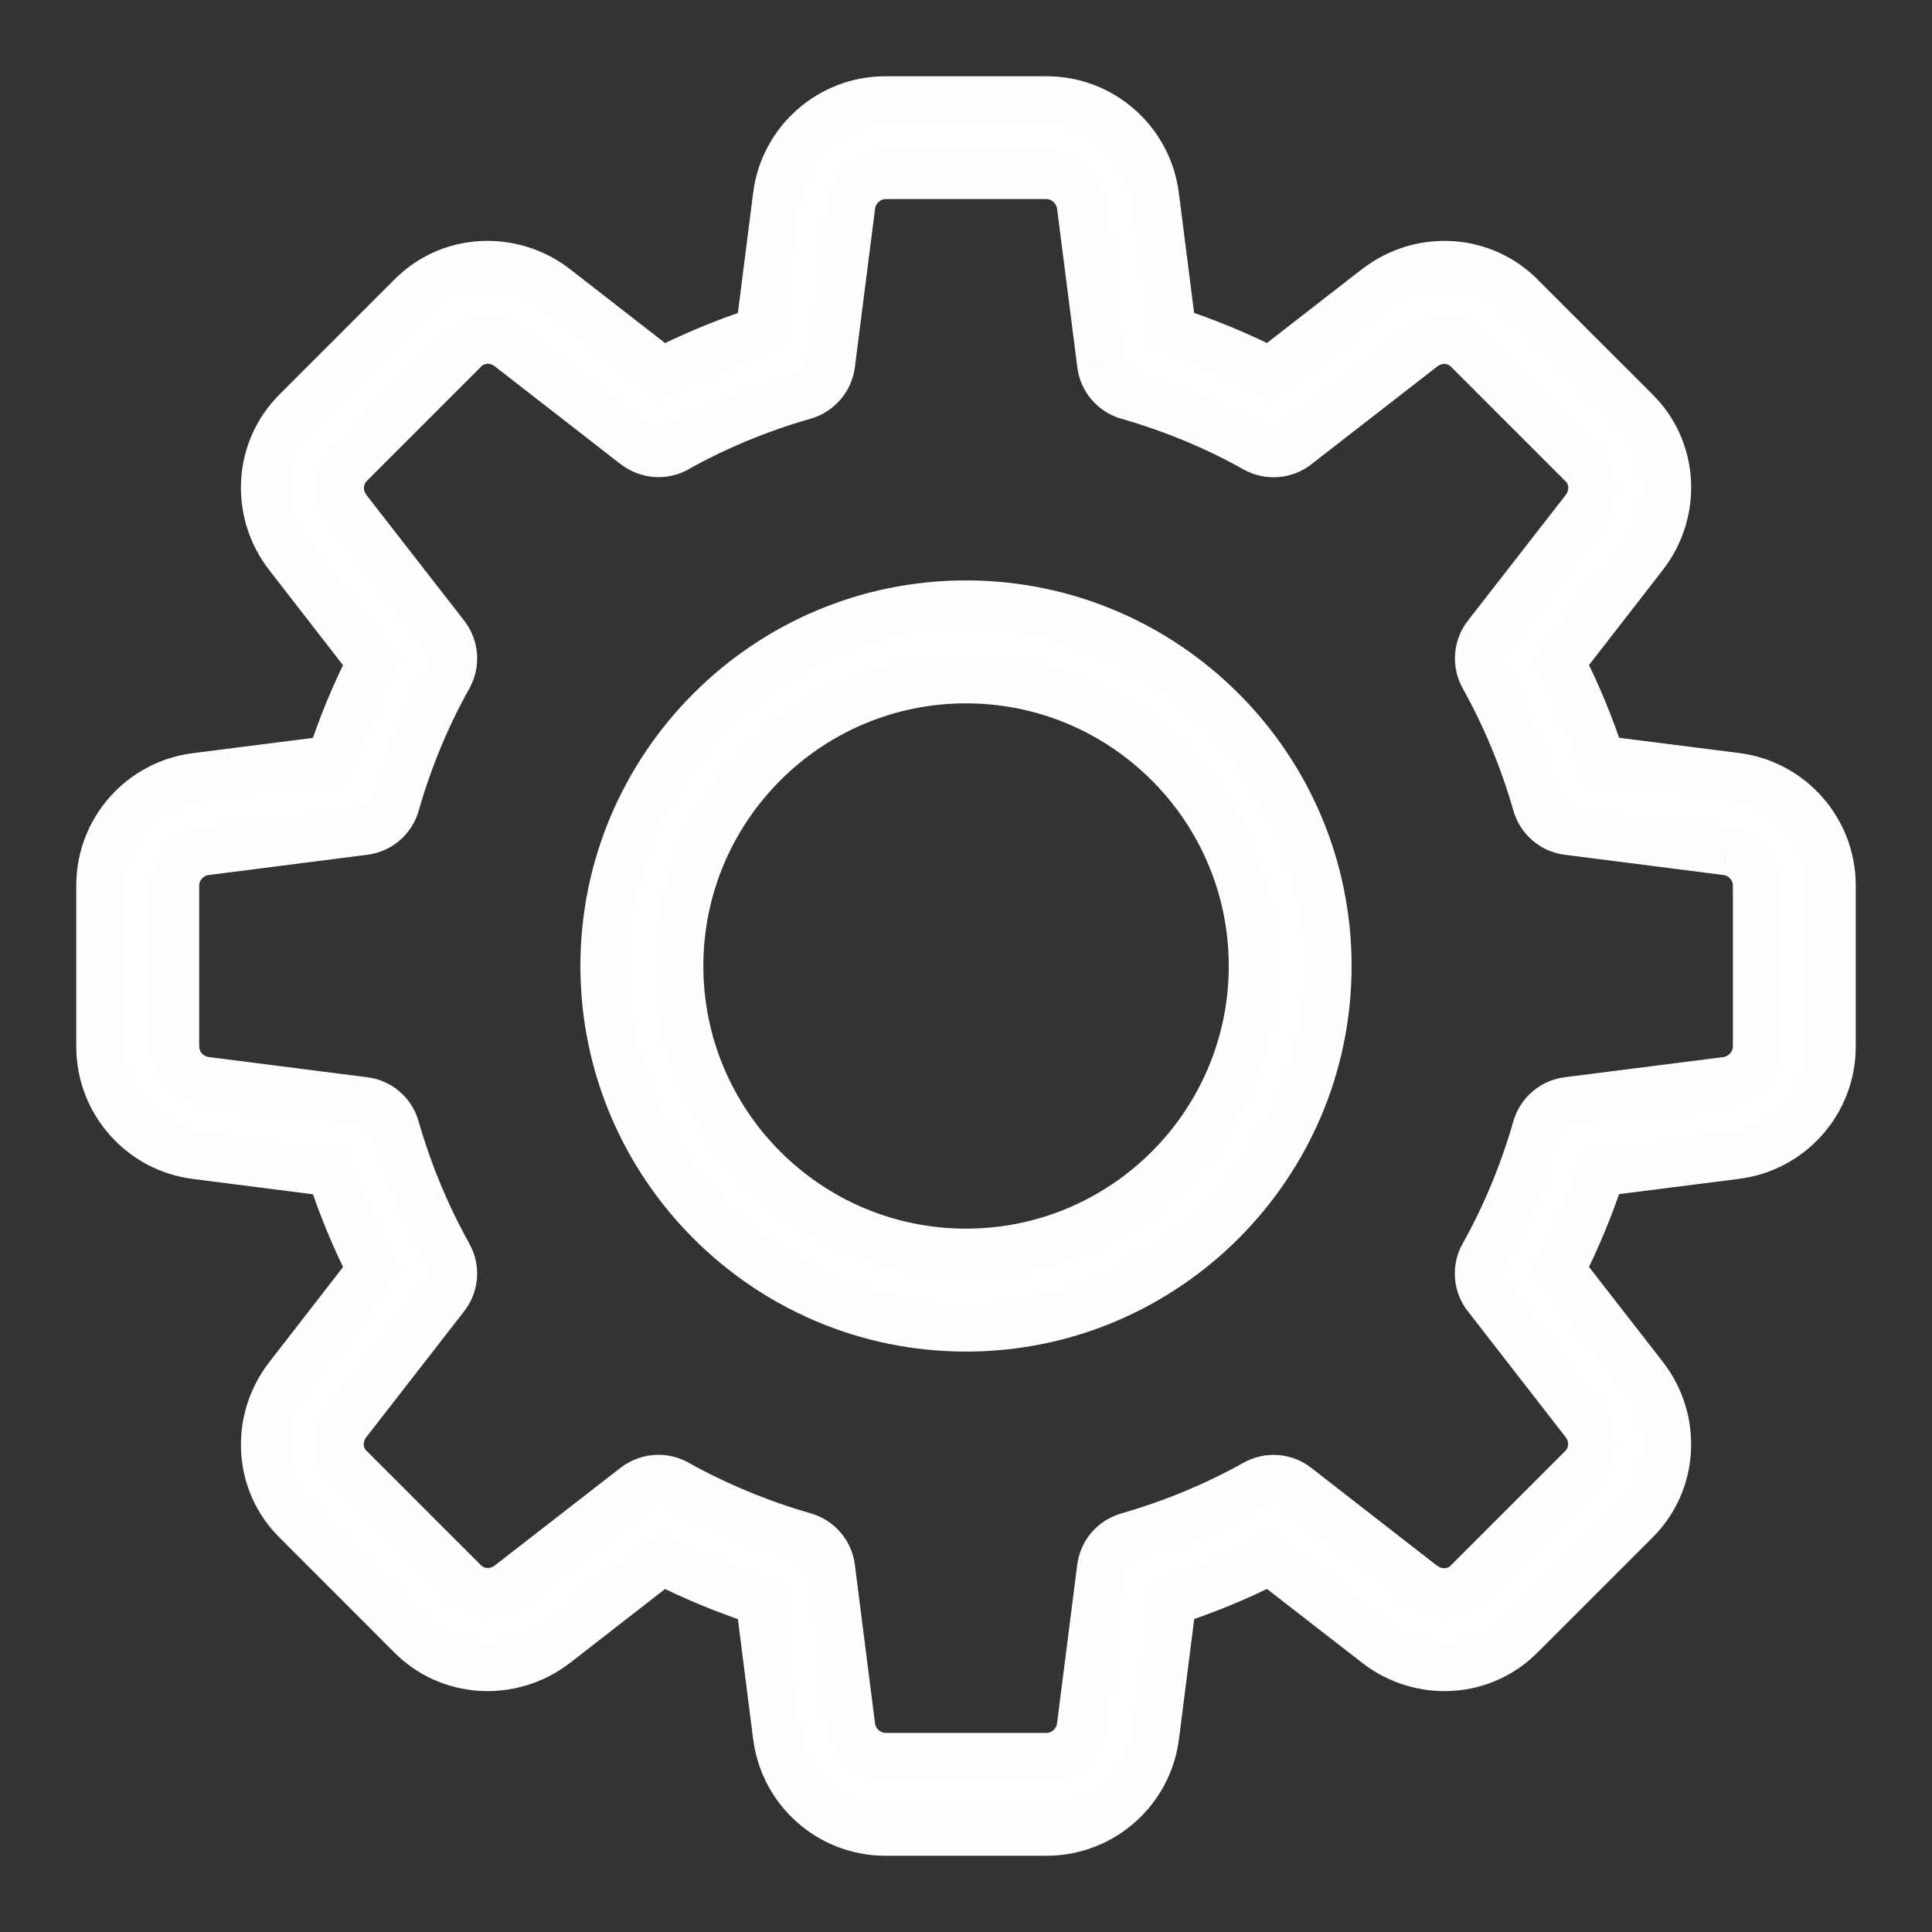<svg width="19" height="19" viewBox="0 0 19 19" fill="none" xmlns="http://www.w3.org/2000/svg">
<rect x="0" y="0" width="19" height="19" fill="#333333" stroke="none"/>
<path fill-rule="evenodd" clip-rule="evenodd" d="M8.707 18H10.293C10.829 18 11.282 17.598 11.347 17.067L11.516 15.736C11.854 15.626 12.18 15.491 12.489 15.332L13.548 16.155C13.976 16.488 14.581 16.449 14.95 16.068L16.066 14.953C16.45 14.58 16.488 13.976 16.155 13.547L15.333 12.489C15.491 12.179 15.626 11.853 15.736 11.515L17.065 11.346C17.598 11.282 18 10.829 18 10.293V8.707C18 8.17 17.598 7.718 17.068 7.653L15.736 7.484C15.627 7.146 15.492 6.82 15.333 6.511L16.155 5.452C16.488 5.023 16.45 4.419 16.069 4.05L14.954 2.934C14.581 2.551 13.977 2.512 13.547 2.845L12.489 3.667C12.18 3.509 11.854 3.374 11.515 3.264L11.346 1.935C11.282 1.402 10.829 1 10.293 1H8.707C8.17 1 7.718 1.402 7.654 1.933L7.485 3.265C7.146 3.374 6.82 3.51 6.511 3.668L5.453 2.845C5.025 2.513 4.42 2.551 4.051 2.931L2.935 4.047C2.551 4.419 2.512 5.024 2.845 5.453L3.667 6.512C3.509 6.821 3.374 7.147 3.264 7.485L1.935 7.654C1.402 7.718 1 8.17 1 8.707V10.293C1 10.829 1.402 11.282 1.933 11.347L3.265 11.517C3.374 11.854 3.509 12.18 3.668 12.49L2.845 13.549C2.513 13.977 2.551 14.582 2.932 14.951L4.047 16.066C4.42 16.45 5.024 16.488 5.453 16.155L6.512 15.333C6.821 15.491 7.147 15.626 7.485 15.736L7.654 17.065C7.718 17.598 8.17 18 8.707 18ZM6.648 14.602C6.595 14.572 6.534 14.557 6.476 14.557C6.398 14.557 6.322 14.583 6.257 14.631L5.018 15.595C4.873 15.705 4.674 15.695 4.55 15.567L3.428 14.444C3.303 14.324 3.293 14.124 3.404 13.981L4.368 12.741C4.455 12.629 4.467 12.476 4.397 12.352C4.179 11.961 4.004 11.539 3.876 11.095C3.837 10.959 3.721 10.859 3.581 10.842L2.019 10.643C1.845 10.622 1.709 10.468 1.709 10.293V8.707C1.709 8.532 1.845 8.378 2.023 8.357L3.581 8.158C3.722 8.141 3.838 8.041 3.877 7.905C4.004 7.461 4.179 7.039 4.398 6.648C4.467 6.524 4.455 6.371 4.368 6.259L3.405 5.019C3.294 4.876 3.304 4.676 3.433 4.552L4.555 3.428C4.676 3.304 4.875 3.294 5.019 3.405L6.258 4.368C6.371 4.455 6.524 4.467 6.648 4.397C7.037 4.18 7.46 4.004 7.905 3.877C8.041 3.837 8.141 3.721 8.159 3.58L8.358 2.019C8.378 1.845 8.532 1.708 8.707 1.708H10.293C10.469 1.708 10.622 1.845 10.644 2.024L10.842 3.582C10.86 3.722 10.96 3.838 11.096 3.877C11.541 4.005 11.964 4.18 12.353 4.399C12.477 4.468 12.63 4.456 12.743 4.369L13.982 3.405C14.126 3.294 14.326 3.304 14.45 3.433L15.573 4.556C15.697 4.676 15.707 4.876 15.596 5.019L14.633 6.259C14.545 6.371 14.534 6.524 14.603 6.648C14.821 7.039 14.997 7.461 15.124 7.905C15.163 8.041 15.28 8.141 15.42 8.158L16.981 8.357C17.155 8.378 17.292 8.532 17.292 8.707V10.293C17.292 10.468 17.155 10.622 16.977 10.644L15.419 10.842C15.279 10.86 15.163 10.96 15.124 11.096C14.996 11.539 14.82 11.962 14.602 12.352C14.533 12.476 14.545 12.63 14.632 12.742L15.595 13.982C15.706 14.125 15.696 14.325 15.568 14.449L14.445 15.572C14.323 15.697 14.123 15.706 13.981 15.596L12.742 14.633C12.63 14.546 12.476 14.533 12.352 14.603C11.962 14.821 11.539 14.997 11.095 15.124C10.959 15.163 10.86 15.279 10.842 15.419L10.643 16.981C10.622 17.155 10.469 17.292 10.293 17.292H8.707C8.532 17.292 8.378 17.155 8.357 16.977L8.159 15.419C8.141 15.279 8.041 15.162 7.905 15.123C7.462 14.996 7.039 14.82 6.648 14.602Z" fill="white"/>
<path d="M11.347 17.067L11.099 17.036L11.098 17.037L11.347 17.067ZM11.516 15.736L11.439 15.498L11.288 15.546L11.268 15.704L11.516 15.736ZM12.489 15.332L12.643 15.135L12.517 15.037L12.375 15.11L12.489 15.332ZM13.548 16.155L13.702 15.957L13.701 15.957L13.548 16.155ZM14.95 16.068L14.773 15.892L14.771 15.894L14.95 16.068ZM16.066 14.953L15.891 14.773L15.889 14.776L16.066 14.953ZM16.155 13.547L16.353 13.393L16.353 13.393L16.155 13.547ZM15.333 12.489L15.11 12.375L15.038 12.516L15.136 12.642L15.333 12.489ZM15.736 11.515L15.705 11.267L15.547 11.287L15.498 11.438L15.736 11.515ZM17.065 11.346L17.035 11.098L17.033 11.098L17.065 11.346ZM17.068 7.653L17.036 7.901L17.038 7.902L17.068 7.653ZM15.736 7.484L15.498 7.561L15.547 7.712L15.705 7.732L15.736 7.484ZM15.333 6.511L15.136 6.357L15.038 6.483L15.111 6.625L15.333 6.511ZM16.155 5.452L16.353 5.605L16.353 5.605L16.155 5.452ZM16.069 4.05L15.892 4.227L15.895 4.23L16.069 4.05ZM14.954 2.934L14.774 3.109L14.777 3.111L14.954 2.934ZM13.547 2.845L13.395 2.647L13.394 2.647L13.547 2.845ZM12.489 3.667L12.376 3.89L12.517 3.962L12.643 3.864L12.489 3.667ZM11.515 3.264L11.267 3.295L11.287 3.453L11.438 3.502L11.515 3.264ZM11.346 1.935L11.098 1.965L11.098 1.967L11.346 1.935ZM7.654 1.933L7.902 1.964L7.902 1.963L7.654 1.933ZM7.485 3.265L7.562 3.502L7.713 3.453L7.733 3.296L7.485 3.265ZM6.511 3.668L6.357 3.865L6.483 3.963L6.624 3.89L6.511 3.668ZM5.453 2.845L5.606 2.647L5.606 2.647L5.453 2.845ZM4.051 2.931L4.228 3.108L4.23 3.105L4.051 2.931ZM2.935 4.047L3.109 4.226L3.112 4.223L2.935 4.047ZM2.845 5.453L2.648 5.607L2.648 5.607L2.845 5.453ZM3.667 6.512L3.89 6.625L3.962 6.484L3.864 6.358L3.667 6.512ZM3.264 7.485L3.295 7.733L3.453 7.713L3.502 7.562L3.264 7.485ZM1.935 7.654L1.965 7.902L1.967 7.902L1.935 7.654ZM1.933 11.347L1.964 11.099L1.963 11.099L1.933 11.347ZM3.265 11.517L3.502 11.44L3.454 11.289L3.296 11.269L3.265 11.517ZM3.668 12.49L3.865 12.643L3.963 12.518L3.89 12.376L3.668 12.49ZM2.845 13.549L2.648 13.396L2.648 13.396L2.845 13.549ZM2.932 14.951L3.108 14.774L3.106 14.771L2.932 14.951ZM4.047 16.066L4.227 15.892L4.224 15.889L4.047 16.066ZM5.453 16.155L5.606 16.353L5.607 16.353L5.453 16.155ZM6.512 15.333L6.625 15.11L6.484 15.038L6.358 15.136L6.512 15.333ZM7.485 15.736L7.733 15.705L7.713 15.547L7.562 15.498L7.485 15.736ZM7.654 17.065L7.902 17.035L7.902 17.033L7.654 17.065ZM6.648 14.602L6.77 14.384L6.769 14.383L6.648 14.602ZM6.257 14.631L6.108 14.431L6.104 14.434L6.257 14.631ZM5.018 15.595L5.17 15.793L5.171 15.792L5.018 15.595ZM4.55 15.567L4.73 15.393L4.727 15.39L4.55 15.567ZM3.428 14.444L3.604 14.267L3.601 14.264L3.428 14.444ZM3.404 13.981L3.602 14.134L3.602 14.134L3.404 13.981ZM4.368 12.741L4.171 12.587L4.17 12.588L4.368 12.741ZM4.397 12.352L4.179 12.474L4.179 12.474L4.397 12.352ZM3.876 11.095L3.636 11.164L3.636 11.164L3.876 11.095ZM3.581 10.842L3.549 11.09L3.549 11.09L3.581 10.842ZM2.019 10.643L2.051 10.395L2.049 10.394L2.019 10.643ZM2.023 8.357L2.053 8.605L2.055 8.605L2.023 8.357ZM3.581 8.158L3.55 7.91L3.55 7.91L3.581 8.158ZM3.877 7.905L3.636 7.836L3.636 7.836L3.877 7.905ZM4.398 6.648L4.616 6.771L4.616 6.77L4.398 6.648ZM4.368 6.259L4.171 6.412L4.171 6.412L4.368 6.259ZM3.405 5.019L3.207 5.172L3.208 5.172L3.405 5.019ZM3.433 4.552L3.607 4.731L3.609 4.728L3.433 4.552ZM4.555 3.428L4.732 3.605L4.735 3.602L4.555 3.428ZM5.019 3.405L4.865 3.602L4.865 3.602L5.019 3.405ZM6.258 4.368L6.105 4.566L6.106 4.566L6.258 4.368ZM6.648 4.397L6.526 4.179L6.525 4.18L6.648 4.397ZM7.905 3.877L7.974 4.117L7.975 4.117L7.905 3.877ZM8.159 3.58L7.911 3.549L7.911 3.549L8.159 3.58ZM8.358 2.019L8.606 2.051L8.606 2.049L8.358 2.019ZM10.644 2.024L10.396 2.054L10.396 2.055L10.644 2.024ZM10.842 3.582L11.091 3.551L11.091 3.55L10.842 3.582ZM11.096 3.877L11.165 3.637L11.165 3.637L11.096 3.877ZM12.353 4.399L12.23 4.617L12.23 4.617L12.353 4.399ZM12.743 4.369L12.896 4.567L12.896 4.566L12.743 4.369ZM13.982 3.405L14.136 3.603L14.136 3.603L13.982 3.405ZM14.45 3.433L14.27 3.606L14.273 3.61L14.45 3.433ZM15.573 4.556L15.396 4.733L15.399 4.736L15.573 4.556ZM15.596 5.019L15.399 4.866L15.399 4.866L15.596 5.019ZM14.633 6.259L14.829 6.413L14.83 6.412L14.633 6.259ZM14.603 6.648L14.821 6.526L14.821 6.526L14.603 6.648ZM15.124 7.905L15.365 7.836L15.365 7.836L15.124 7.905ZM15.42 8.158L15.451 7.91L15.451 7.91L15.42 8.158ZM16.981 8.357L16.949 8.605L16.952 8.606L16.981 8.357ZM16.977 10.644L16.947 10.396L16.946 10.396L16.977 10.644ZM15.419 10.842L15.45 11.09L15.451 11.09L15.419 10.842ZM15.124 11.096L15.364 11.165L15.364 11.165L15.124 11.096ZM14.602 12.352L14.82 12.475L14.82 12.474L14.602 12.352ZM14.632 12.742L14.829 12.589L14.829 12.588L14.632 12.742ZM15.595 13.982L15.793 13.829L15.793 13.828L15.595 13.982ZM15.568 14.449L15.393 14.27L15.391 14.272L15.568 14.449ZM14.445 15.572L14.268 15.395L14.266 15.398L14.445 15.572ZM13.981 15.596L13.828 15.793L13.828 15.793L13.981 15.596ZM12.742 14.633L12.587 14.829L12.588 14.83L12.742 14.633ZM12.352 14.603L12.474 14.821L12.474 14.821L12.352 14.603ZM11.095 15.124L11.164 15.364L11.165 15.364L11.095 15.124ZM10.842 15.419L11.09 15.451L11.09 15.451L10.842 15.419ZM10.643 16.981L10.395 16.949L10.395 16.951L10.643 16.981ZM8.357 16.977L8.605 16.948L8.605 16.946L8.357 16.977ZM8.159 15.419L7.911 15.45L7.911 15.45L8.159 15.419ZM7.905 15.123L7.836 15.364L7.836 15.364L7.905 15.123ZM10.293 17.75H8.707V18.25H10.293V17.75ZM11.098 17.037C11.049 17.443 10.703 17.75 10.293 17.75V18.25C10.956 18.25 11.515 17.754 11.595 17.097L11.098 17.037ZM11.268 15.704L11.099 17.036L11.595 17.099L11.764 15.767L11.268 15.704ZM12.375 15.11C12.078 15.262 11.764 15.393 11.439 15.498L11.593 15.973C11.943 15.86 12.282 15.72 12.603 15.555L12.375 15.11ZM13.701 15.957L12.643 15.135L12.336 15.53L13.395 16.352L13.701 15.957ZM14.771 15.894C14.492 16.181 14.031 16.214 13.702 15.957L13.395 16.352C13.921 16.761 14.669 16.717 15.129 16.242L14.771 15.894ZM15.889 14.776L14.773 15.892L15.127 16.245L16.242 15.13L15.889 14.776ZM15.958 13.7C16.215 14.031 16.182 14.491 15.891 14.773L16.24 15.132C16.717 14.669 16.762 13.921 16.353 13.393L15.958 13.7ZM15.136 12.642L15.958 13.7L16.353 13.393L15.53 12.335L15.136 12.642ZM15.498 11.438C15.393 11.763 15.262 12.077 15.11 12.375L15.556 12.602C15.72 12.281 15.86 11.943 15.974 11.592L15.498 11.438ZM17.033 11.098L15.705 11.267L15.768 11.763L17.097 11.594L17.033 11.098ZM17.75 10.293C17.75 10.703 17.443 11.049 17.035 11.098L17.095 11.594C17.754 11.515 18.25 10.956 18.25 10.293H17.75ZM17.75 8.707V10.293H18.25V8.707H17.75ZM17.038 7.902C17.443 7.951 17.75 8.297 17.75 8.707H18.25C18.25 8.044 17.754 7.485 17.098 7.405L17.038 7.902ZM15.705 7.732L17.036 7.901L17.099 7.405L15.768 7.236L15.705 7.732ZM15.111 6.625C15.263 6.922 15.393 7.236 15.498 7.561L15.974 7.407C15.861 7.057 15.72 6.718 15.556 6.397L15.111 6.625ZM15.958 5.299L15.136 6.357L15.531 6.664L16.353 5.605L15.958 5.299ZM15.895 4.23C16.181 4.507 16.214 4.968 15.958 5.299L16.353 5.605C16.761 5.079 16.718 4.331 16.243 3.871L15.895 4.23ZM14.777 3.111L15.892 4.227L16.246 3.873L15.13 2.758L14.777 3.111ZM13.7 3.042C14.032 2.786 14.492 2.818 14.774 3.109L15.133 2.76C14.669 2.283 13.922 2.239 13.395 2.647L13.7 3.042ZM12.643 3.864L13.701 3.042L13.394 2.647L12.336 3.469L12.643 3.864ZM11.438 3.502C11.764 3.607 12.078 3.738 12.376 3.89L12.603 3.444C12.281 3.28 11.943 3.14 11.592 3.026L11.438 3.502ZM11.098 1.967L11.267 3.295L11.763 3.232L11.594 1.903L11.098 1.967ZM10.293 1.25C10.703 1.25 11.049 1.557 11.098 1.965L11.594 1.905C11.515 1.246 10.956 0.75 10.293 0.75V1.25ZM8.707 1.25H10.293V0.75H8.707V1.25ZM7.902 1.963C7.951 1.557 8.297 1.25 8.707 1.25V0.75C8.044 0.75 7.485 1.246 7.406 1.903L7.902 1.963ZM7.733 3.296L7.902 1.964L7.406 1.901L7.237 3.233L7.733 3.296ZM6.624 3.89C6.922 3.738 7.236 3.608 7.562 3.502L7.408 3.027C7.057 3.141 6.719 3.281 6.397 3.445L6.624 3.89ZM5.299 3.042L6.357 3.865L6.664 3.47L5.606 2.647L5.299 3.042ZM4.23 3.105C4.508 2.819 4.969 2.786 5.299 3.042L5.606 2.647C5.08 2.24 4.332 2.282 3.871 2.757L4.23 3.105ZM3.112 4.223L4.228 3.108L3.874 2.754L2.758 3.87L3.112 4.223ZM3.043 5.3C2.786 4.969 2.819 4.508 3.109 4.226L2.761 3.867C2.284 4.33 2.238 5.079 2.648 5.607L3.043 5.3ZM3.864 6.358L3.043 5.3L2.648 5.607L3.469 6.665L3.864 6.358ZM3.502 7.562C3.607 7.237 3.738 6.923 3.89 6.625L3.444 6.398C3.28 6.719 3.14 7.057 3.026 7.408L3.502 7.562ZM1.967 7.902L3.295 7.733L3.232 7.237L1.903 7.406L1.967 7.902ZM1.25 8.707C1.25 8.297 1.557 7.951 1.965 7.902L1.905 7.406C1.246 7.485 0.75 8.044 0.75 8.707H1.25ZM1.25 10.293V8.707H0.75V10.293H1.25ZM1.963 11.099C1.557 11.049 1.25 10.703 1.25 10.293H0.75C0.75 10.956 1.246 11.515 1.902 11.595L1.963 11.099ZM3.296 11.269L1.964 11.099L1.901 11.595L3.233 11.765L3.296 11.269ZM3.89 12.376C3.738 12.078 3.607 11.765 3.502 11.44L3.027 11.593C3.14 11.944 3.28 12.282 3.445 12.604L3.89 12.376ZM3.043 13.702L3.865 12.643L3.47 12.336L2.648 13.396L3.043 13.702ZM3.106 14.771C2.819 14.493 2.786 14.033 3.043 13.702L2.648 13.396C2.24 13.922 2.283 14.67 2.758 15.13L3.106 14.771ZM4.224 15.889L3.108 14.774L2.755 15.127L3.87 16.243L4.224 15.889ZM5.3 15.958C4.969 16.214 4.508 16.182 4.226 15.892L3.868 16.241C4.331 16.717 5.079 16.761 5.606 16.353L5.3 15.958ZM6.358 15.136L5.3 15.958L5.607 16.353L6.665 15.53L6.358 15.136ZM7.562 15.498C7.237 15.393 6.923 15.262 6.625 15.11L6.398 15.556C6.719 15.72 7.057 15.86 7.408 15.974L7.562 15.498ZM7.902 17.033L7.733 15.705L7.237 15.768L7.406 17.097L7.902 17.033ZM8.707 17.75C8.297 17.75 7.951 17.443 7.902 17.035L7.406 17.095C7.485 17.754 8.044 18.25 8.707 18.25V17.75ZM6.476 14.807C6.493 14.807 6.511 14.812 6.528 14.821L6.769 14.383C6.678 14.333 6.576 14.307 6.476 14.307V14.807ZM6.407 14.831C6.429 14.815 6.454 14.807 6.476 14.807V14.307C6.343 14.307 6.214 14.351 6.108 14.431L6.407 14.831ZM5.171 15.792L6.411 14.829L6.104 14.434L4.864 15.397L5.171 15.792ZM4.371 15.741C4.588 15.966 4.931 15.976 5.17 15.793L4.866 15.396C4.816 15.434 4.76 15.424 4.73 15.393L4.371 15.741ZM3.251 14.621L4.374 15.744L4.727 15.39L3.604 14.267L3.251 14.621ZM3.207 13.828C3.023 14.064 3.031 14.408 3.254 14.624L3.601 14.264C3.575 14.239 3.563 14.184 3.602 14.134L3.207 13.828ZM4.17 12.588L3.207 13.828L3.602 14.134L4.565 12.895L4.17 12.588ZM4.179 12.474C4.2 12.511 4.196 12.555 4.171 12.587L4.564 12.896C4.715 12.704 4.734 12.441 4.615 12.23L4.179 12.474ZM3.636 11.164C3.768 11.626 3.951 12.066 4.179 12.474L4.616 12.23C4.407 11.857 4.239 11.452 4.116 11.026L3.636 11.164ZM3.549 11.09C3.59 11.095 3.624 11.124 3.636 11.164L4.116 11.026C4.05 10.794 3.852 10.624 3.612 10.594L3.549 11.09ZM1.988 10.89L3.549 11.09L3.612 10.594L2.051 10.395L1.988 10.89ZM1.459 10.293C1.459 10.595 1.69 10.855 1.99 10.891L2.049 10.394C2 10.389 1.959 10.341 1.959 10.293H1.459ZM1.459 8.707V10.293H1.959V8.707H1.459ZM1.993 8.109C1.692 8.145 1.459 8.403 1.459 8.707H1.959C1.959 8.66 1.999 8.611 2.053 8.605L1.993 8.109ZM3.55 7.91L1.991 8.109L2.055 8.605L3.613 8.406L3.55 7.91ZM3.636 7.836C3.625 7.876 3.591 7.905 3.55 7.91L3.613 8.406C3.853 8.376 4.051 8.205 4.117 7.974L3.636 7.836ZM4.18 6.526C3.951 6.934 3.769 7.375 3.636 7.836L4.117 7.974C4.239 7.548 4.407 7.143 4.616 6.771L4.18 6.526ZM4.171 6.412C4.197 6.445 4.2 6.49 4.18 6.526L4.616 6.77C4.735 6.558 4.714 6.296 4.566 6.105L4.171 6.412ZM3.208 5.172L4.171 6.412L4.566 6.105L3.602 4.866L3.208 5.172ZM3.258 4.372C3.034 4.59 3.023 4.933 3.207 5.172L3.603 4.866C3.566 4.819 3.574 4.762 3.607 4.731L3.258 4.372ZM4.378 3.251L3.256 4.375L3.609 4.728L4.732 3.605L4.378 3.251ZM5.172 3.207C4.935 3.023 4.592 3.032 4.376 3.254L4.735 3.602C4.761 3.575 4.816 3.564 4.865 3.602L5.172 3.207ZM6.412 4.171L5.172 3.207L4.865 3.602L6.105 4.566L6.412 4.171ZM6.525 4.18C6.491 4.199 6.446 4.197 6.41 4.17L6.106 4.566C6.296 4.712 6.558 4.736 6.772 4.615L6.525 4.18ZM7.836 3.636C7.373 3.769 6.933 3.952 6.526 4.179L6.77 4.615C7.142 4.408 7.547 4.239 7.974 4.117L7.836 3.636ZM7.911 3.549C7.905 3.59 7.876 3.624 7.835 3.637L7.975 4.117C8.206 4.049 8.376 3.852 8.407 3.612L7.911 3.549ZM8.11 1.988L7.911 3.549L8.407 3.612L8.606 2.051L8.11 1.988ZM8.707 1.458C8.405 1.458 8.145 1.69 8.109 1.99L8.606 2.049C8.612 2 8.659 1.958 8.707 1.958V1.458ZM10.293 1.458H8.707V1.958H10.293V1.458ZM10.892 1.993C10.855 1.692 10.598 1.458 10.293 1.458V1.958C10.339 1.958 10.389 1.998 10.396 2.054L10.892 1.993ZM11.091 3.55L10.892 1.992L10.396 2.055L10.595 3.613L11.091 3.55ZM11.165 3.637C11.125 3.625 11.096 3.591 11.091 3.551L10.595 3.613C10.625 3.853 10.795 4.051 11.027 4.118L11.165 3.637ZM12.475 4.181C12.069 3.953 11.628 3.77 11.165 3.637L11.027 4.117C11.454 4.241 11.859 4.408 12.23 4.617L12.475 4.181ZM12.59 4.171C12.556 4.198 12.51 4.2 12.475 4.18L12.23 4.617C12.443 4.736 12.705 4.714 12.896 4.567L12.59 4.171ZM13.829 3.208L12.589 4.171L12.896 4.566L14.136 3.603L13.829 3.208ZM14.63 3.26C14.413 3.034 14.068 3.023 13.829 3.208L14.136 3.603C14.184 3.566 14.239 3.575 14.27 3.606L14.63 3.26ZM15.749 4.379L14.627 3.256L14.273 3.61L15.396 4.733L15.749 4.379ZM15.793 5.173C15.977 4.936 15.97 4.592 15.746 4.376L15.399 4.736C15.425 4.761 15.437 4.816 15.399 4.866L15.793 5.173ZM14.83 6.412L15.793 5.172L15.399 4.866L14.435 6.105L14.83 6.412ZM14.821 6.526C14.801 6.489 14.804 6.445 14.829 6.413L14.436 6.104C14.286 6.296 14.267 6.559 14.385 6.77L14.821 6.526ZM15.365 7.836C15.232 7.374 15.049 6.934 14.821 6.526L14.385 6.77C14.593 7.143 14.762 7.548 14.884 7.974L15.365 7.836ZM15.451 7.91C15.41 7.905 15.376 7.876 15.365 7.836L14.884 7.974C14.95 8.205 15.149 8.376 15.388 8.406L15.451 7.91ZM17.012 8.109L15.451 7.91L15.388 8.406L16.949 8.605L17.012 8.109ZM17.542 8.707C17.542 8.405 17.31 8.145 17.01 8.109L16.952 8.606C17 8.611 17.042 8.659 17.042 8.707H17.542ZM17.542 10.293V8.707H17.042V10.293H17.542ZM17.008 10.892C17.308 10.855 17.542 10.597 17.542 10.293H17.042C17.042 10.339 17.002 10.389 16.947 10.396L17.008 10.892ZM15.451 11.09L17.009 10.892L16.946 10.396L15.387 10.594L15.451 11.09ZM15.364 11.165C15.376 11.124 15.41 11.095 15.45 11.09L15.388 10.594C15.148 10.624 14.95 10.795 14.883 11.027L15.364 11.165ZM14.82 12.474C15.048 12.067 15.231 11.626 15.364 11.165L14.883 11.027C14.761 11.452 14.593 11.857 14.384 12.23L14.82 12.474ZM14.829 12.588C14.804 12.556 14.8 12.51 14.82 12.475L14.384 12.23C14.265 12.442 14.286 12.705 14.435 12.896L14.829 12.588ZM15.793 13.828L14.829 12.589L14.435 12.895L15.398 14.135L15.793 13.828ZM15.742 14.628C15.966 14.411 15.977 14.067 15.793 13.829L15.398 14.134C15.434 14.182 15.426 14.238 15.393 14.27L15.742 14.628ZM14.622 15.749L15.745 14.626L15.391 14.272L14.268 15.395L14.622 15.749ZM13.828 15.793C14.064 15.976 14.408 15.969 14.624 15.746L14.266 15.398C14.239 15.425 14.183 15.436 14.134 15.398L13.828 15.793ZM12.588 14.83L13.828 15.793L14.134 15.399L12.895 14.435L12.588 14.83ZM12.474 14.821C12.51 14.801 12.556 14.805 12.587 14.829L12.896 14.436C12.705 14.286 12.442 14.266 12.23 14.385L12.474 14.821ZM11.165 15.364C11.626 15.232 12.066 15.049 12.474 14.821L12.23 14.385C11.857 14.593 11.452 14.762 11.026 14.884L11.165 15.364ZM11.09 15.451C11.095 15.41 11.124 15.376 11.164 15.364L11.027 14.884C10.795 14.95 10.624 15.148 10.594 15.388L11.09 15.451ZM10.891 17.012L11.09 15.451L10.594 15.388L10.395 16.949L10.891 17.012ZM10.293 17.542C10.595 17.542 10.856 17.31 10.891 17.01L10.395 16.951C10.389 17 10.341 17.042 10.293 17.042V17.542ZM8.707 17.542H10.293V17.042H8.707V17.542ZM8.109 17.007C8.145 17.308 8.403 17.542 8.707 17.542V17.042C8.661 17.042 8.612 17.002 8.605 16.948L8.109 17.007ZM7.911 15.45L8.109 17.009L8.605 16.946L8.407 15.387L7.911 15.45ZM7.836 15.364C7.876 15.375 7.905 15.409 7.911 15.45L8.407 15.387C8.376 15.148 8.206 14.95 7.974 14.883L7.836 15.364ZM6.526 14.82C6.934 15.048 7.375 15.231 7.836 15.364L7.974 14.883C7.549 14.761 7.144 14.592 6.77 14.384L6.526 14.82Z" fill="#FCFFFE"/>
<path fill-rule="evenodd" clip-rule="evenodd" d="M5.958 9.5C5.958 11.453 7.547 13.042 9.5 13.042C11.453 13.042 13.042 11.453 13.042 9.5C13.042 7.547 11.453 5.958 9.5 5.958C7.547 5.958 5.958 7.547 5.958 9.5ZM6.667 9.5C6.667 7.937 7.938 6.667 9.5 6.667C11.063 6.667 12.334 7.937 12.334 9.5C12.334 11.063 11.063 12.333 9.5 12.333C7.938 12.333 6.667 11.063 6.667 9.5Z" fill="white"/>
<path d="M9.5 12.792C7.685 12.792 6.208 11.315 6.208 9.5H5.708C5.708 11.591 7.409 13.292 9.5 13.292V12.792ZM12.792 9.5C12.792 11.315 11.315 12.792 9.5 12.792V13.292C11.591 13.292 13.292 11.591 13.292 9.5H12.792ZM9.5 6.208C11.315 6.208 12.792 7.685 12.792 9.5H13.292C13.292 7.409 11.591 5.708 9.5 5.708V6.208ZM6.208 9.5C6.208 7.685 7.685 6.208 9.5 6.208V5.708C7.409 5.708 5.708 7.409 5.708 9.5H6.208ZM9.5 6.417C7.8 6.417 6.417 7.799 6.417 9.5H6.917C6.917 8.075 8.076 6.917 9.5 6.917V6.417ZM12.584 9.5C12.584 7.799 11.201 6.417 9.5 6.417V6.917C10.925 6.917 12.084 8.075 12.084 9.5H12.584ZM9.5 12.583C11.201 12.583 12.584 11.201 12.584 9.5H12.084C12.084 10.925 10.925 12.083 9.5 12.083V12.583ZM6.417 9.5C6.417 11.201 7.8 12.583 9.5 12.583V12.083C8.076 12.083 6.917 10.925 6.917 9.5H6.417Z" fill="#FCFFFE"/>
</svg>
